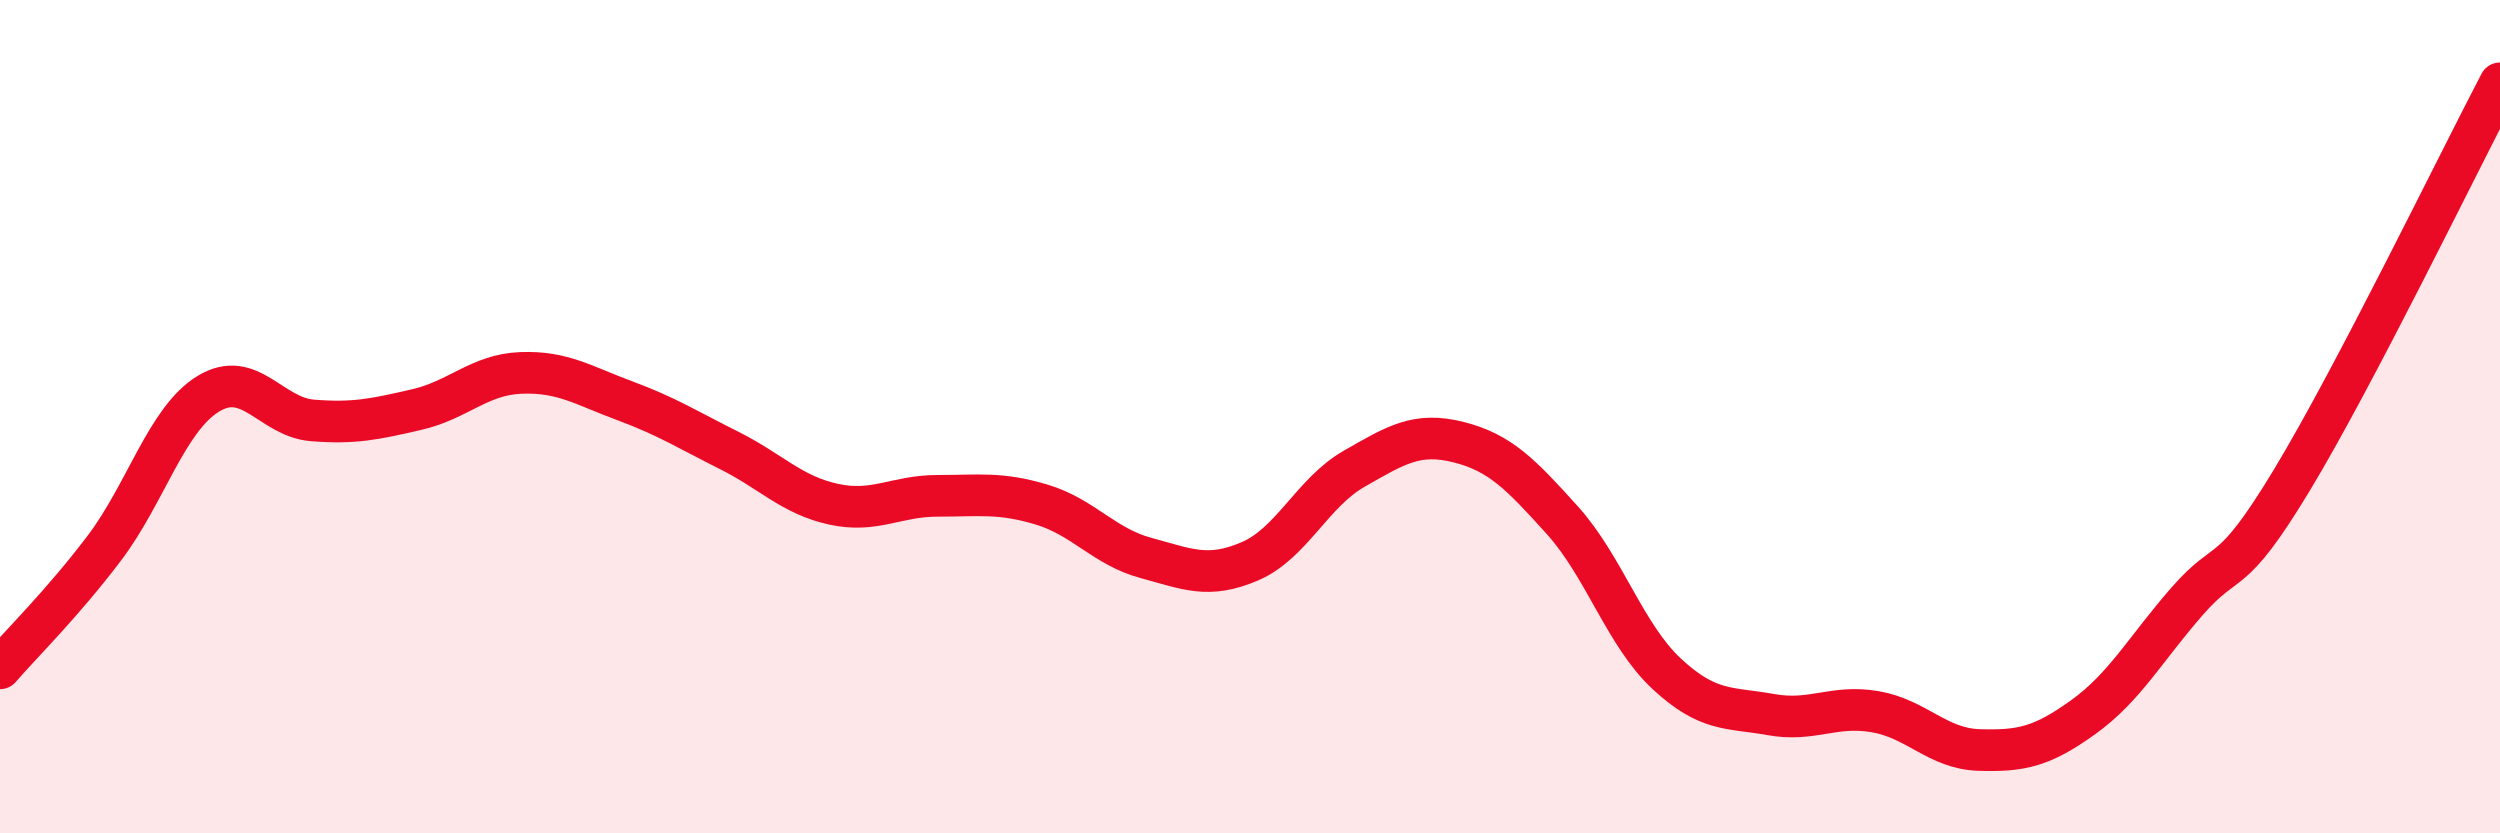 
    <svg width="60" height="20" viewBox="0 0 60 20" xmlns="http://www.w3.org/2000/svg">
      <path
        d="M 0,16.04 C 0.5,15.46 1.5,14.48 2.5,13.16 C 3.5,11.84 4,10.06 5,9.45 C 6,8.84 6.5,10.01 7.5,10.09 C 8.5,10.17 9,10.06 10,9.83 C 11,9.6 11.5,8.99 12.5,8.95 C 13.5,8.91 14,9.25 15,9.62 C 16,9.99 16.5,10.31 17.5,10.81 C 18.5,11.31 19,11.88 20,12.1 C 21,12.32 21.5,11.9 22.5,11.9 C 23.5,11.9 24,11.81 25,12.11 C 26,12.41 26.5,13.12 27.5,13.39 C 28.5,13.66 29,13.9 30,13.47 C 31,13.04 31.5,11.82 32.5,11.25 C 33.5,10.68 34,10.36 35,10.61 C 36,10.86 36.5,11.38 37.5,12.49 C 38.5,13.6 39,15.24 40,16.17 C 41,17.1 41.5,16.97 42.5,17.15 C 43.5,17.33 44,16.91 45,17.08 C 46,17.25 46.5,17.97 47.5,18 C 48.5,18.03 49,17.93 50,17.21 C 51,16.49 51.5,15.56 52.5,14.42 C 53.5,13.28 53.5,14.01 55,11.53 C 56.5,9.05 59,3.91 60,2L60 20L0 20Z"
        fill="#EB0A25"
        opacity="0.1"
        stroke-linecap="round"
        stroke-linejoin="round"
      />
      <path
        d="M 0,16.04 C 0.5,15.46 1.5,14.48 2.5,13.16 C 3.5,11.84 4,10.06 5,9.45 C 6,8.84 6.5,10.01 7.5,10.09 C 8.5,10.17 9,10.06 10,9.83 C 11,9.6 11.5,8.99 12.5,8.95 C 13.5,8.91 14,9.25 15,9.62 C 16,9.99 16.5,10.31 17.5,10.81 C 18.5,11.31 19,11.88 20,12.1 C 21,12.32 21.5,11.9 22.5,11.9 C 23.5,11.9 24,11.81 25,12.11 C 26,12.41 26.5,13.12 27.5,13.39 C 28.5,13.66 29,13.9 30,13.47 C 31,13.04 31.5,11.82 32.5,11.25 C 33.5,10.68 34,10.36 35,10.61 C 36,10.86 36.5,11.38 37.5,12.49 C 38.5,13.6 39,15.24 40,16.17 C 41,17.1 41.5,16.97 42.5,17.15 C 43.5,17.33 44,16.91 45,17.08 C 46,17.25 46.5,17.97 47.5,18 C 48.5,18.03 49,17.93 50,17.21 C 51,16.49 51.5,15.56 52.5,14.42 C 53.5,13.28 53.5,14.01 55,11.53 C 56.5,9.05 59,3.91 60,2"
        stroke="#EB0A25"
        stroke-width="1"
        fill="none"
        stroke-linecap="round"
        stroke-linejoin="round"
      />
    </svg>
  